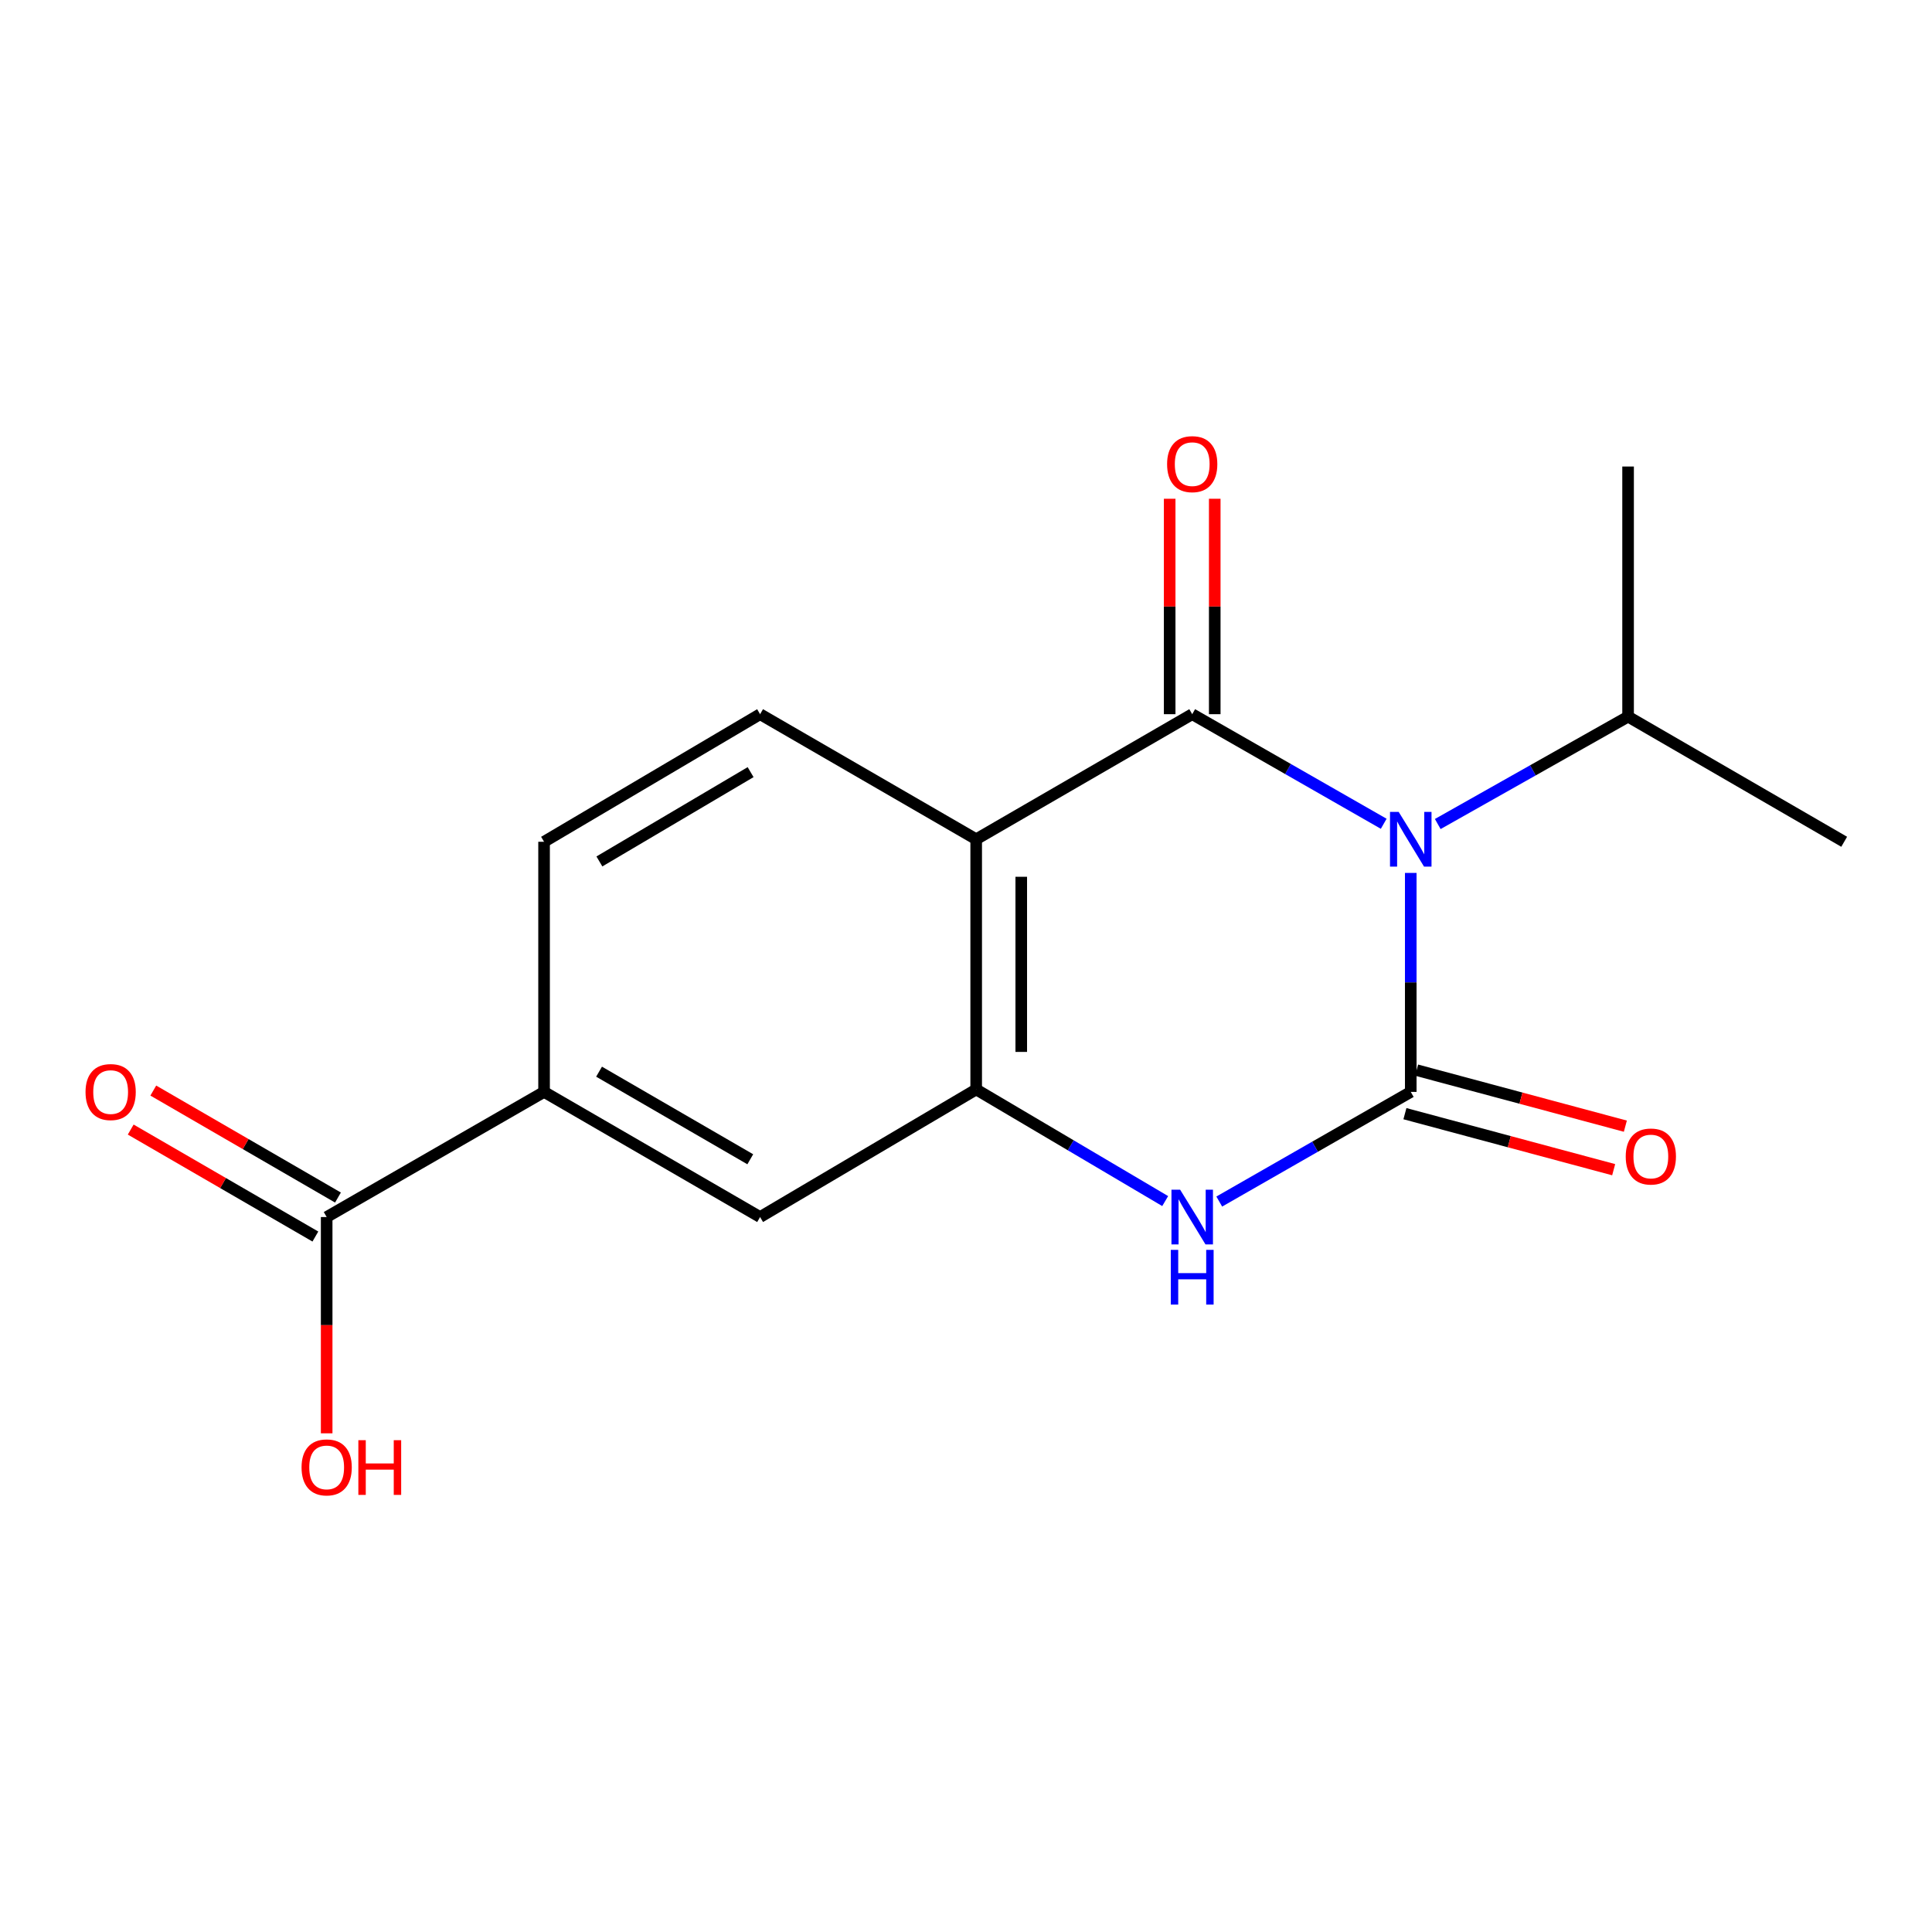 <?xml version='1.0' encoding='iso-8859-1'?>
<svg version='1.1' baseProfile='full'
              xmlns='http://www.w3.org/2000/svg'
                      xmlns:rdkit='http://www.rdkit.org/xml'
                      xmlns:xlink='http://www.w3.org/1999/xlink'
                  xml:space='preserve'
width='1000px' height='1000px' viewBox='0 0 1000 1000'>
<!-- END OF HEADER -->
<rect style='opacity:1.0;fill:#FFFFFF;stroke:none' width='1000' height='1000' x='0' y='0'> </rect>
<path class='bond-0' d='M 730.207,451.824 L 730.207,508.495' style='fill:none;fill-rule:evenodd;stroke:#0000FF;stroke-width:6px;stroke-linecap:butt;stroke-linejoin:miter;stroke-opacity:1' />
<path class='bond-0' d='M 730.207,508.495 L 730.207,565.167' style='fill:none;fill-rule:evenodd;stroke:#000000;stroke-width:6px;stroke-linecap:butt;stroke-linejoin:miter;stroke-opacity:1' />
<path class='bond-1' d='M 716.209,426.384 L 666.647,398.024' style='fill:none;fill-rule:evenodd;stroke:#0000FF;stroke-width:6px;stroke-linecap:butt;stroke-linejoin:miter;stroke-opacity:1' />
<path class='bond-1' d='M 666.647,398.024 L 617.086,369.663' style='fill:none;fill-rule:evenodd;stroke:#000000;stroke-width:6px;stroke-linecap:butt;stroke-linejoin:miter;stroke-opacity:1' />
<path class='bond-11' d='M 744.176,426.514 L 793.435,398.723' style='fill:none;fill-rule:evenodd;stroke:#0000FF;stroke-width:6px;stroke-linecap:butt;stroke-linejoin:miter;stroke-opacity:1' />
<path class='bond-11' d='M 793.435,398.723 L 842.694,370.933' style='fill:none;fill-rule:evenodd;stroke:#000000;stroke-width:6px;stroke-linecap:butt;stroke-linejoin:miter;stroke-opacity:1' />
<path class='bond-3' d='M 730.207,565.167 L 680.646,593.544' style='fill:none;fill-rule:evenodd;stroke:#000000;stroke-width:6px;stroke-linecap:butt;stroke-linejoin:miter;stroke-opacity:1' />
<path class='bond-3' d='M 680.646,593.544 L 631.085,621.922' style='fill:none;fill-rule:evenodd;stroke:#0000FF;stroke-width:6px;stroke-linecap:butt;stroke-linejoin:miter;stroke-opacity:1' />
<path class='bond-9' d='M 727.184,576.431 L 781.209,590.933' style='fill:none;fill-rule:evenodd;stroke:#000000;stroke-width:6px;stroke-linecap:butt;stroke-linejoin:miter;stroke-opacity:1' />
<path class='bond-9' d='M 781.209,590.933 L 835.233,605.435' style='fill:none;fill-rule:evenodd;stroke:#FF0000;stroke-width:6px;stroke-linecap:butt;stroke-linejoin:miter;stroke-opacity:1' />
<path class='bond-9' d='M 733.231,553.902 L 787.256,568.404' style='fill:none;fill-rule:evenodd;stroke:#000000;stroke-width:6px;stroke-linecap:butt;stroke-linejoin:miter;stroke-opacity:1' />
<path class='bond-9' d='M 787.256,568.404 L 841.281,582.906' style='fill:none;fill-rule:evenodd;stroke:#FF0000;stroke-width:6px;stroke-linecap:butt;stroke-linejoin:miter;stroke-opacity:1' />
<path class='bond-2' d='M 617.086,369.663 L 505.273,434.395' style='fill:none;fill-rule:evenodd;stroke:#000000;stroke-width:6px;stroke-linecap:butt;stroke-linejoin:miter;stroke-opacity:1' />
<path class='bond-10' d='M 628.749,369.663 L 628.749,313.911' style='fill:none;fill-rule:evenodd;stroke:#000000;stroke-width:6px;stroke-linecap:butt;stroke-linejoin:miter;stroke-opacity:1' />
<path class='bond-10' d='M 628.749,313.911 L 628.749,258.158' style='fill:none;fill-rule:evenodd;stroke:#FF0000;stroke-width:6px;stroke-linecap:butt;stroke-linejoin:miter;stroke-opacity:1' />
<path class='bond-10' d='M 605.422,369.663 L 605.422,313.911' style='fill:none;fill-rule:evenodd;stroke:#000000;stroke-width:6px;stroke-linecap:butt;stroke-linejoin:miter;stroke-opacity:1' />
<path class='bond-10' d='M 605.422,313.911 L 605.422,258.158' style='fill:none;fill-rule:evenodd;stroke:#FF0000;stroke-width:6px;stroke-linecap:butt;stroke-linejoin:miter;stroke-opacity:1' />
<path class='bond-4' d='M 505.273,434.395 L 505.273,563.897' style='fill:none;fill-rule:evenodd;stroke:#000000;stroke-width:6px;stroke-linecap:butt;stroke-linejoin:miter;stroke-opacity:1' />
<path class='bond-4' d='M 528.6,453.82 L 528.6,544.471' style='fill:none;fill-rule:evenodd;stroke:#000000;stroke-width:6px;stroke-linecap:butt;stroke-linejoin:miter;stroke-opacity:1' />
<path class='bond-6' d='M 505.273,434.395 L 393.422,369.663' style='fill:none;fill-rule:evenodd;stroke:#000000;stroke-width:6px;stroke-linecap:butt;stroke-linejoin:miter;stroke-opacity:1' />
<path class='bond-17' d='M 603.099,621.676 L 554.186,592.786' style='fill:none;fill-rule:evenodd;stroke:#0000FF;stroke-width:6px;stroke-linecap:butt;stroke-linejoin:miter;stroke-opacity:1' />
<path class='bond-17' d='M 554.186,592.786 L 505.273,563.897' style='fill:none;fill-rule:evenodd;stroke:#000000;stroke-width:6px;stroke-linecap:butt;stroke-linejoin:miter;stroke-opacity:1' />
<path class='bond-7' d='M 505.273,563.897 L 393.422,629.937' style='fill:none;fill-rule:evenodd;stroke:#000000;stroke-width:6px;stroke-linecap:butt;stroke-linejoin:miter;stroke-opacity:1' />
<path class='bond-5' d='M 169.083,629.937 L 281.609,565.167' style='fill:none;fill-rule:evenodd;stroke:#000000;stroke-width:6px;stroke-linecap:butt;stroke-linejoin:miter;stroke-opacity:1' />
<path class='bond-13' d='M 174.93,619.845 L 127.139,592.161' style='fill:none;fill-rule:evenodd;stroke:#000000;stroke-width:6px;stroke-linecap:butt;stroke-linejoin:miter;stroke-opacity:1' />
<path class='bond-13' d='M 127.139,592.161 L 79.347,564.476' style='fill:none;fill-rule:evenodd;stroke:#FF0000;stroke-width:6px;stroke-linecap:butt;stroke-linejoin:miter;stroke-opacity:1' />
<path class='bond-13' d='M 163.237,640.029 L 115.446,612.345' style='fill:none;fill-rule:evenodd;stroke:#000000;stroke-width:6px;stroke-linecap:butt;stroke-linejoin:miter;stroke-opacity:1' />
<path class='bond-13' d='M 115.446,612.345 L 67.655,584.661' style='fill:none;fill-rule:evenodd;stroke:#FF0000;stroke-width:6px;stroke-linecap:butt;stroke-linejoin:miter;stroke-opacity:1' />
<path class='bond-14' d='M 169.083,629.937 L 169.083,685.909' style='fill:none;fill-rule:evenodd;stroke:#000000;stroke-width:6px;stroke-linecap:butt;stroke-linejoin:miter;stroke-opacity:1' />
<path class='bond-14' d='M 169.083,685.909 L 169.083,741.882' style='fill:none;fill-rule:evenodd;stroke:#FF0000;stroke-width:6px;stroke-linecap:butt;stroke-linejoin:miter;stroke-opacity:1' />
<path class='bond-12' d='M 393.422,369.663 L 281.609,435.703' style='fill:none;fill-rule:evenodd;stroke:#000000;stroke-width:6px;stroke-linecap:butt;stroke-linejoin:miter;stroke-opacity:1' />
<path class='bond-12' d='M 388.513,399.654 L 310.244,445.882' style='fill:none;fill-rule:evenodd;stroke:#000000;stroke-width:6px;stroke-linecap:butt;stroke-linejoin:miter;stroke-opacity:1' />
<path class='bond-18' d='M 393.422,629.937 L 281.609,565.167' style='fill:none;fill-rule:evenodd;stroke:#000000;stroke-width:6px;stroke-linecap:butt;stroke-linejoin:miter;stroke-opacity:1' />
<path class='bond-18' d='M 388.342,600.037 L 310.073,554.698' style='fill:none;fill-rule:evenodd;stroke:#000000;stroke-width:6px;stroke-linecap:butt;stroke-linejoin:miter;stroke-opacity:1' />
<path class='bond-8' d='M 281.609,565.167 L 281.609,435.703' style='fill:none;fill-rule:evenodd;stroke:#000000;stroke-width:6px;stroke-linecap:butt;stroke-linejoin:miter;stroke-opacity:1' />
<path class='bond-15' d='M 842.694,370.933 L 842.694,241.47' style='fill:none;fill-rule:evenodd;stroke:#000000;stroke-width:6px;stroke-linecap:butt;stroke-linejoin:miter;stroke-opacity:1' />
<path class='bond-16' d='M 842.694,370.933 L 954.545,435.703' style='fill:none;fill-rule:evenodd;stroke:#000000;stroke-width:6px;stroke-linecap:butt;stroke-linejoin:miter;stroke-opacity:1' />
<path  class='atom-0' d='M 723.947 420.235
L 733.227 435.235
Q 734.147 436.715, 735.627 439.395
Q 737.107 442.075, 737.187 442.235
L 737.187 420.235
L 740.947 420.235
L 740.947 448.555
L 737.067 448.555
L 727.107 432.155
Q 725.947 430.235, 724.707 428.035
Q 723.507 425.835, 723.147 425.155
L 723.147 448.555
L 719.467 448.555
L 719.467 420.235
L 723.947 420.235
' fill='#0000FF'/>
<path  class='atom-4' d='M 610.826 615.777
L 620.106 630.777
Q 621.026 632.257, 622.506 634.937
Q 623.986 637.617, 624.066 637.777
L 624.066 615.777
L 627.826 615.777
L 627.826 644.097
L 623.946 644.097
L 613.986 627.697
Q 612.826 625.777, 611.586 623.577
Q 610.386 621.377, 610.026 620.697
L 610.026 644.097
L 606.346 644.097
L 606.346 615.777
L 610.826 615.777
' fill='#0000FF'/>
<path  class='atom-4' d='M 606.006 646.929
L 609.846 646.929
L 609.846 658.969
L 624.326 658.969
L 624.326 646.929
L 628.166 646.929
L 628.166 675.249
L 624.326 675.249
L 624.326 662.169
L 609.846 662.169
L 609.846 675.249
L 606.006 675.249
L 606.006 646.929
' fill='#0000FF'/>
<path  class='atom-10' d='M 841.474 598.604
Q 841.474 591.804, 844.834 588.004
Q 848.194 584.204, 854.474 584.204
Q 860.754 584.204, 864.114 588.004
Q 867.474 591.804, 867.474 598.604
Q 867.474 605.484, 864.074 609.404
Q 860.674 613.284, 854.474 613.284
Q 848.234 613.284, 844.834 609.404
Q 841.474 605.524, 841.474 598.604
M 854.474 610.084
Q 858.794 610.084, 861.114 607.204
Q 863.474 604.284, 863.474 598.604
Q 863.474 593.044, 861.114 590.244
Q 858.794 587.404, 854.474 587.404
Q 850.154 587.404, 847.794 590.204
Q 845.474 593.004, 845.474 598.604
Q 845.474 604.324, 847.794 607.204
Q 850.154 610.084, 854.474 610.084
' fill='#FF0000'/>
<path  class='atom-11' d='M 604.086 240.241
Q 604.086 233.441, 607.446 229.641
Q 610.806 225.841, 617.086 225.841
Q 623.366 225.841, 626.726 229.641
Q 630.086 233.441, 630.086 240.241
Q 630.086 247.121, 626.686 251.041
Q 623.286 254.921, 617.086 254.921
Q 610.846 254.921, 607.446 251.041
Q 604.086 247.161, 604.086 240.241
M 617.086 251.721
Q 621.406 251.721, 623.726 248.841
Q 626.086 245.921, 626.086 240.241
Q 626.086 234.681, 623.726 231.881
Q 621.406 229.041, 617.086 229.041
Q 612.766 229.041, 610.406 231.841
Q 608.086 234.641, 608.086 240.241
Q 608.086 245.961, 610.406 248.841
Q 612.766 251.721, 617.086 251.721
' fill='#FF0000'/>
<path  class='atom-14' d='M 44.271 565.247
Q 44.271 558.447, 47.631 554.647
Q 50.991 550.847, 57.271 550.847
Q 63.551 550.847, 66.911 554.647
Q 70.271 558.447, 70.271 565.247
Q 70.271 572.127, 66.871 576.047
Q 63.471 579.927, 57.271 579.927
Q 51.031 579.927, 47.631 576.047
Q 44.271 572.167, 44.271 565.247
M 57.271 576.727
Q 61.591 576.727, 63.911 573.847
Q 66.271 570.927, 66.271 565.247
Q 66.271 559.687, 63.911 556.887
Q 61.591 554.047, 57.271 554.047
Q 52.951 554.047, 50.591 556.847
Q 48.271 559.647, 48.271 565.247
Q 48.271 570.967, 50.591 573.847
Q 52.951 576.727, 57.271 576.727
' fill='#FF0000'/>
<path  class='atom-15' d='M 156.083 759.519
Q 156.083 752.719, 159.443 748.919
Q 162.803 745.119, 169.083 745.119
Q 175.363 745.119, 178.723 748.919
Q 182.083 752.719, 182.083 759.519
Q 182.083 766.399, 178.683 770.319
Q 175.283 774.199, 169.083 774.199
Q 162.843 774.199, 159.443 770.319
Q 156.083 766.439, 156.083 759.519
M 169.083 770.999
Q 173.403 770.999, 175.723 768.119
Q 178.083 765.199, 178.083 759.519
Q 178.083 753.959, 175.723 751.159
Q 173.403 748.319, 169.083 748.319
Q 164.763 748.319, 162.403 751.119
Q 160.083 753.919, 160.083 759.519
Q 160.083 765.239, 162.403 768.119
Q 164.763 770.999, 169.083 770.999
' fill='#FF0000'/>
<path  class='atom-15' d='M 185.483 745.439
L 189.323 745.439
L 189.323 757.479
L 203.803 757.479
L 203.803 745.439
L 207.643 745.439
L 207.643 773.759
L 203.803 773.759
L 203.803 760.679
L 189.323 760.679
L 189.323 773.759
L 185.483 773.759
L 185.483 745.439
' fill='#FF0000'/>
</svg>
